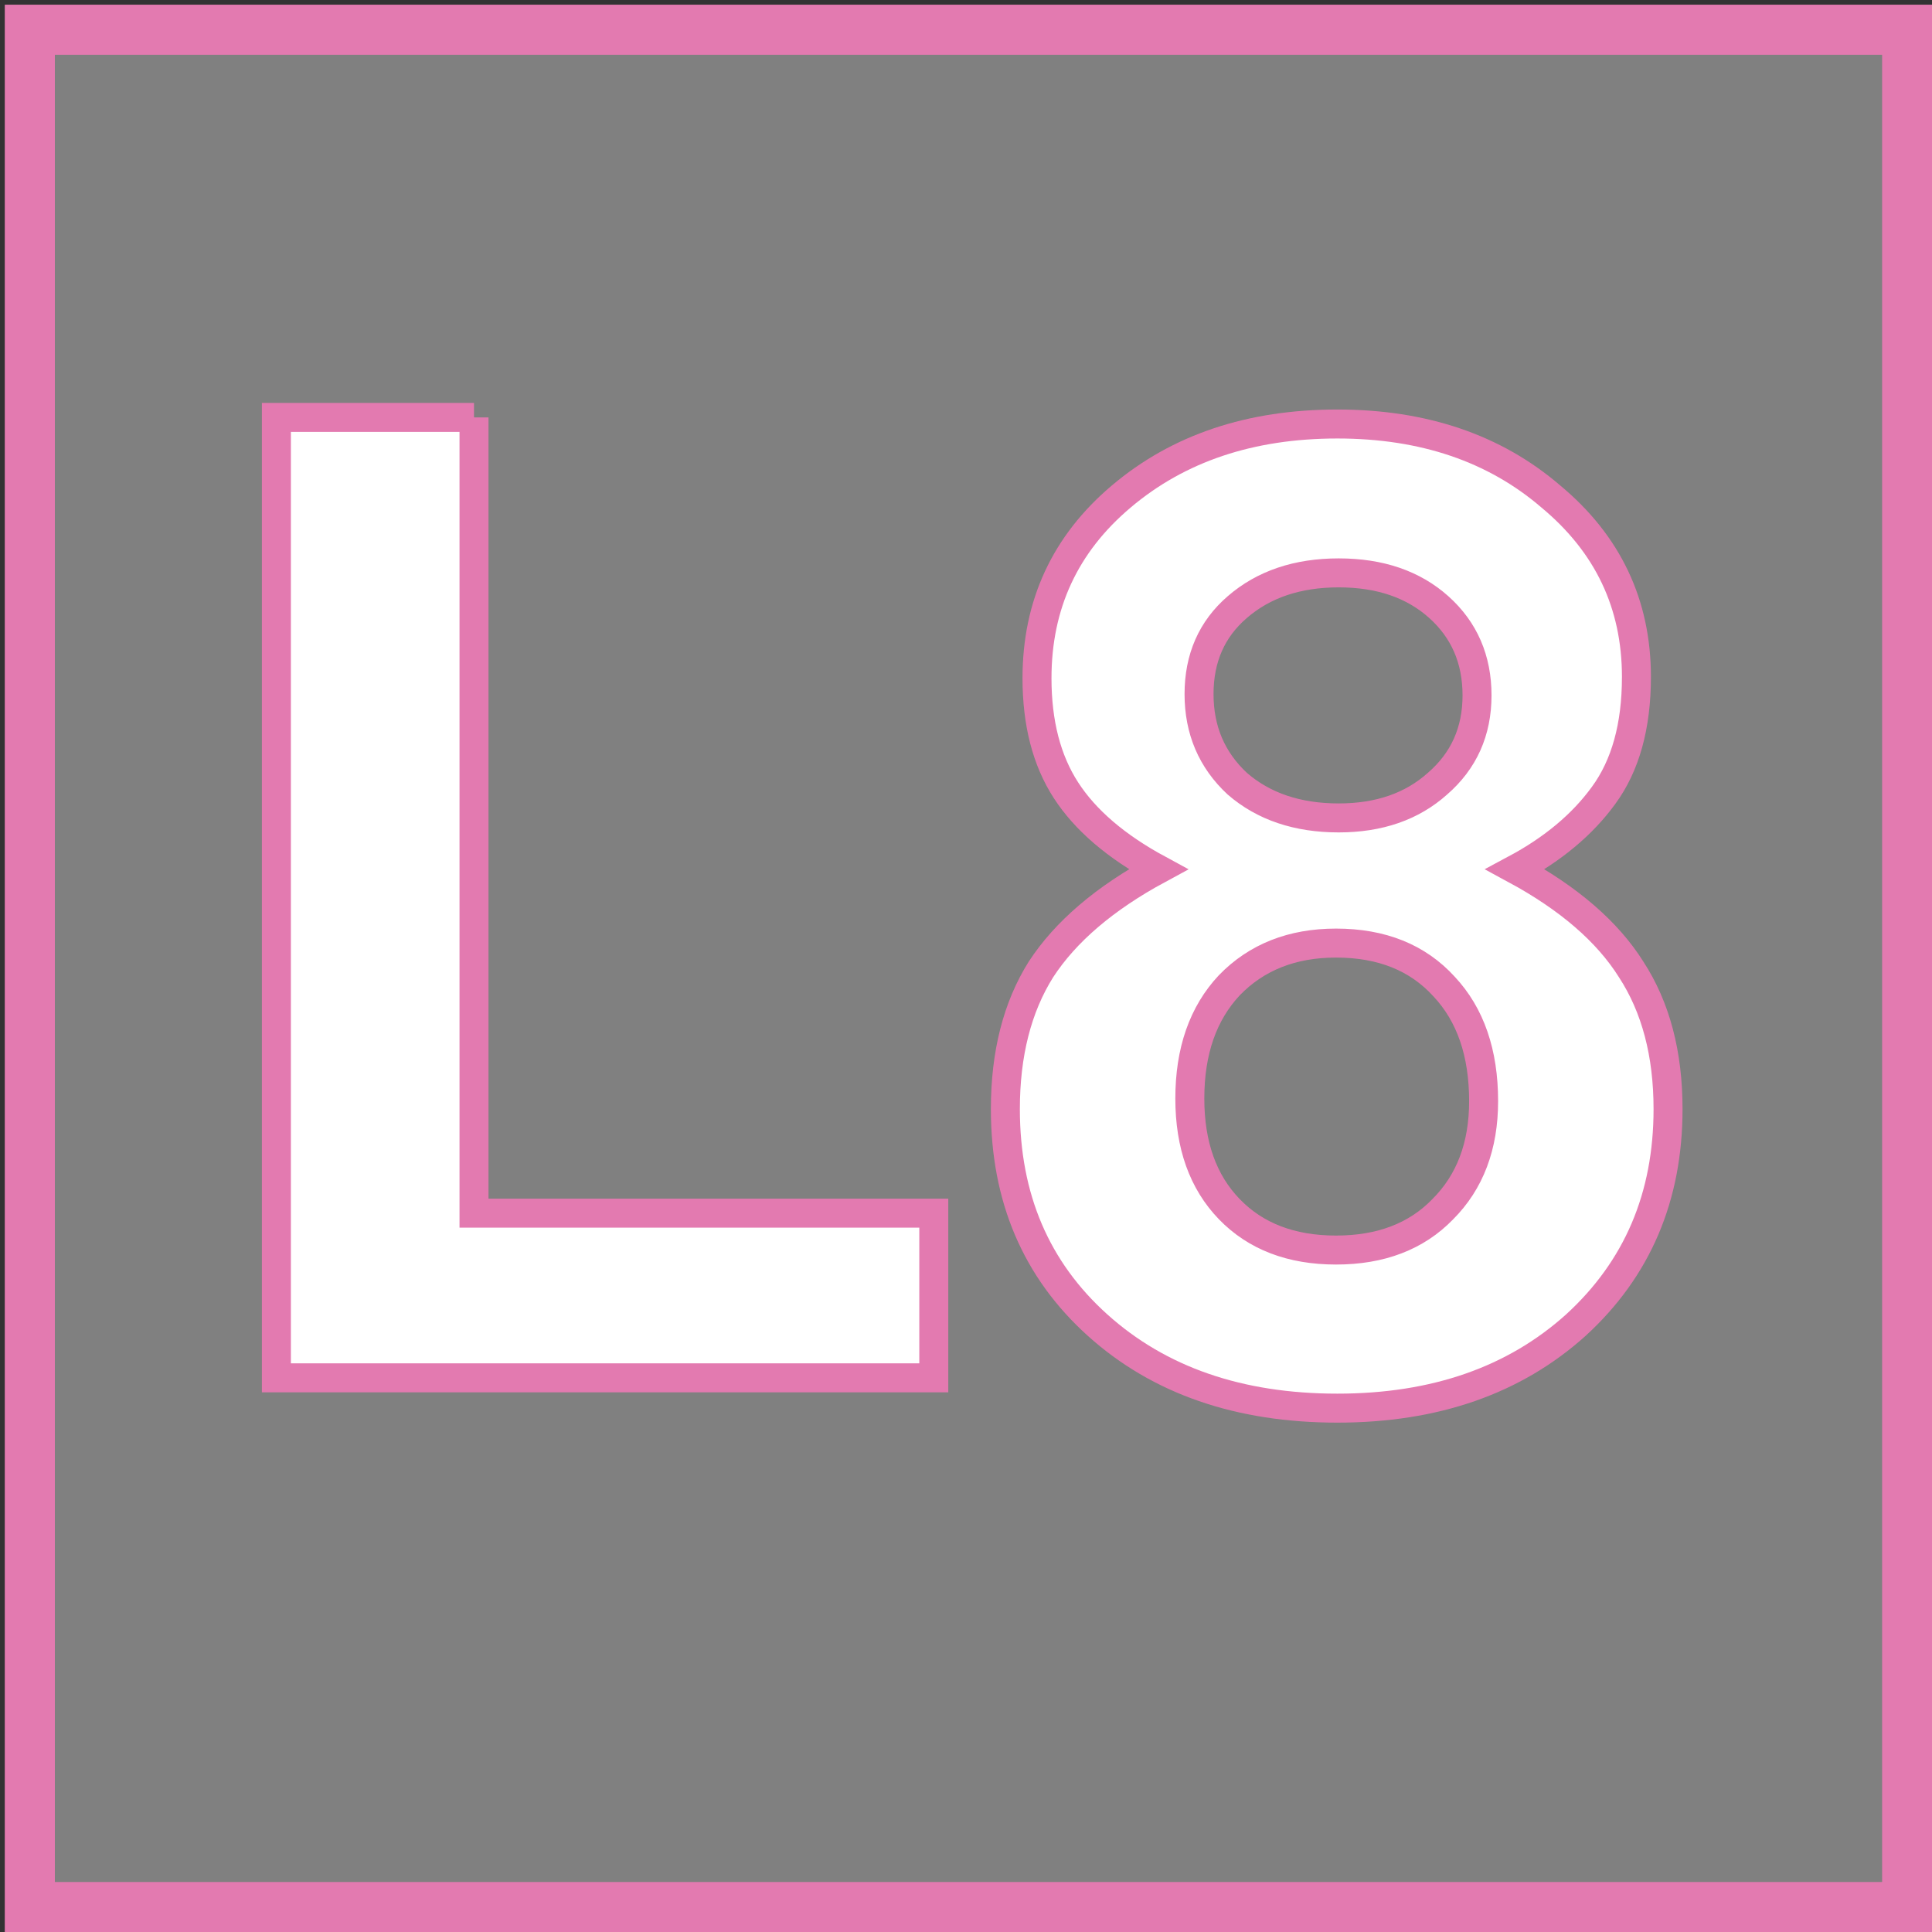 <?xml version="1.0" encoding="UTF-8" standalone="no"?>
<!-- Created with Inkscape (http://www.inkscape.org/) -->

<svg
   xmlns:dc="http://purl.org/dc/elements/1.1/"
   xmlns:cc="http://creativecommons.org/ns#"
   xmlns:rdf="http://www.w3.org/1999/02/22-rdf-syntax-ns#"
   xmlns:svg="http://www.w3.org/2000/svg"
   xmlns="http://www.w3.org/2000/svg"
   xmlns:sodipodi="http://sodipodi.sourceforge.net/DTD/sodipodi-0.dtd"
   xmlns:inkscape="http://www.inkscape.org/namespaces/inkscape"
   version="1.0"
   width="400"
   height="400"
   id="svg2"
   inkscape:version="0.48.3.1 r9886"
   sodipodi:docname="L8gris.svg">
  <rect width="100%" height="100%" fill="#333333" stroke="none"/>
  <sodipodi:namedview
     pagecolor="#ffffff"
     bordercolor="#666666"
     borderopacity="1"
     objecttolerance="10"
     gridtolerance="10"
     guidetolerance="10"
     inkscape:pageopacity="0"
     inkscape:pageshadow="2"
     inkscape:window-width="1270"
     inkscape:window-height="945"
     id="namedview10248"
     showgrid="false"
     inkscape:zoom="1.835"
     inkscape:cx="200"
     inkscape:cy="200"
     inkscape:window-x="0"
     inkscape:window-y="24"
     inkscape:window-maximized="1"
     inkscape:current-layer="layer1" />
  <defs
     id="defs4" />
  <g
     id="layer1">
    <rect
       width="388.681"
       height="388.681"
       x="6.175"
       y="6.154"
       id="rect3244"
       style="fill:#808080;fill-opacity:1;stroke:#e37ab0;stroke-width:10.371;stroke-miterlimit:4;stroke-dasharray:none;stroke-opacity:1" />
    <g
       style="font-size:55.595px;font-style:normal;font-variant:normal;font-weight:bold;font-stretch:normal;fill:#ffffff;fill-opacity:1;stroke:#e75dad;stroke-width:6;stroke-linecap:butt;stroke-linejoin:miter;stroke-opacity:1;font-family:FreeSans;-inkscape-font-specification:FreeSans Bold"
       id="text3246">
      <path
         d="m 98.138,86.422 0,164.749 95.194,0 0,34.095 -136.109,0 0,-198.844 40.914,0"
         style="font-size:272.763px;fill:#ffffff;stroke:#e37ab0;font-family:FreeSans;-inkscape-font-specification:FreeSans Bold;stroke-opacity:1"
         id="path10253" />
      <path
         d="m 338.805,140.156 c -1.3e-4,10.183 -2.273,18.366 -6.819,24.549 -4.364,6.001 -10.456,11.092 -18.275,15.275 11.092,6.001 19.093,12.911 24.003,20.73 5.091,7.819 7.637,17.457 7.637,28.913 -1.4e-4,18.184 -6.365,33.095 -19.093,44.733 -12.729,11.456 -29.186,17.184 -49.37,17.184 -20.366,0 -36.914,-5.728 -49.643,-17.184 -12.729,-11.456 -19.093,-26.367 -19.093,-44.733 0,-11.456 2.455,-21.094 7.365,-28.913 5.092,-7.819 13.184,-14.729 24.276,-20.73 -8.728,-4.728 -15.093,-10.183 -19.093,-16.366 -4.001,-6.182 -6.001,-13.911 -6.001,-23.185 -1e-5,-15.275 5.819,-27.822 17.457,-37.641 11.82,-10.001 26.731,-15.002 44.733,-15.002 17.82,1.97e-4 32.55,5.001 44.188,15.002 11.82,9.82 17.729,22.276 17.73,37.369 m -40.914,-14.456 c -5.274,-4.728 -12.183,-7.092 -20.73,-7.092 -8.547,1.6e-4 -15.548,2.364 -21.003,7.092 -5.273,4.546 -7.91,10.547 -7.91,18.002 -5e-5,7.456 2.637,13.638 7.91,18.548 5.455,4.728 12.456,7.092 21.003,7.092 8.365,1.2e-4 15.184,-2.364 20.457,-7.092 5.455,-4.728 8.183,-10.819 8.183,-18.275 -1e-4,-7.455 -2.637,-13.547 -7.91,-18.275 m -21.276,69.555 c -9.092,9e-5 -16.457,2.91 -22.094,8.728 -5.455,5.819 -8.183,13.638 -8.183,23.458 -5e-5,9.638 2.728,17.275 8.183,22.912 5.455,5.637 12.82,8.456 22.094,8.456 9.274,3e-5 16.638,-2.819 22.094,-8.456 5.637,-5.637 8.456,-13.093 8.456,-22.367 -1.1e-4,-10.001 -2.728,-17.911 -8.183,-23.73 -5.455,-6.001 -12.911,-9.001 -22.367,-9.001"
         style="font-size:272.763px;fill:#ffffff;stroke:#e37ab0;font-family:FreeSans;-inkscape-font-specification:FreeSans Bold;stroke-opacity:1"
         id="path10255" />
    </g>
  </g>
</svg>
